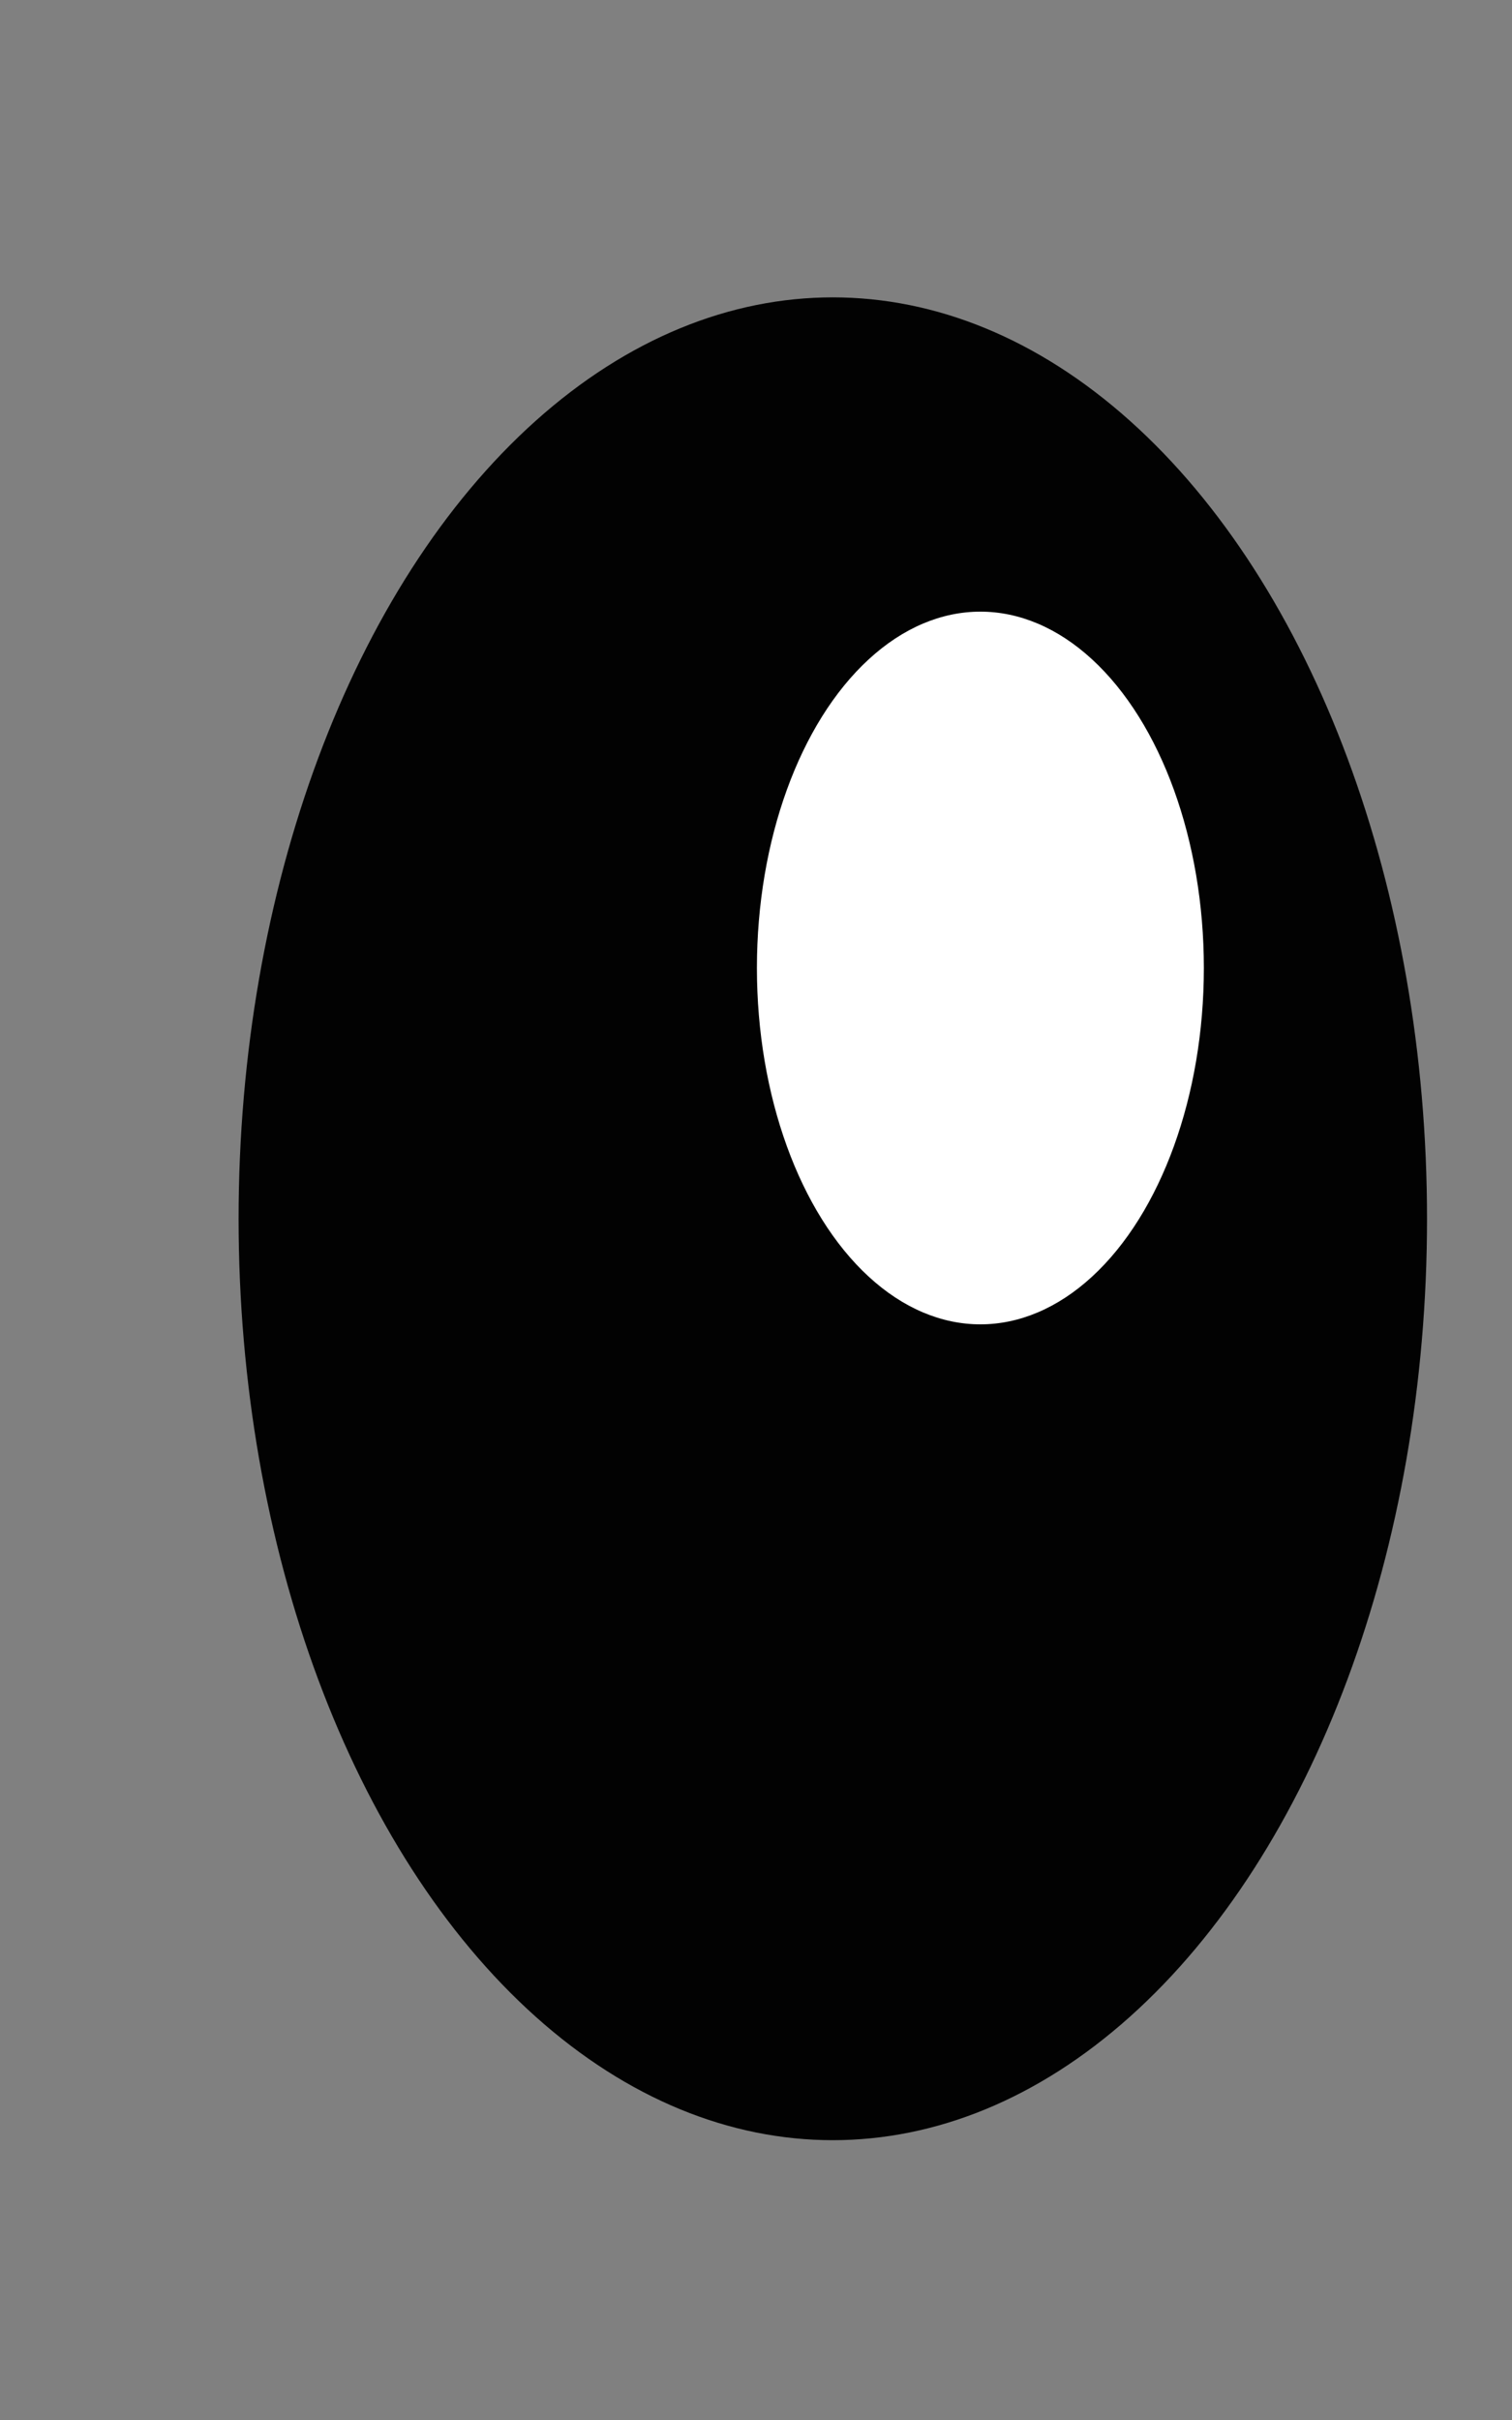 <?xml version="1.0" encoding="UTF-8"?> <svg xmlns="http://www.w3.org/2000/svg" width="5" height="8" viewBox="0 0 5 8" fill="none"><rect x="0" y="0" width="5" height="8" fill="#808080" stroke="none"/> <ellipse cx="2.754" cy="4.029" rx="1.965" ry="3.046" fill="#020202"></ellipse> <ellipse cx="3.242" cy="3.2" rx="0.739" ry="1.178" fill="white"></ellipse> </svg> 